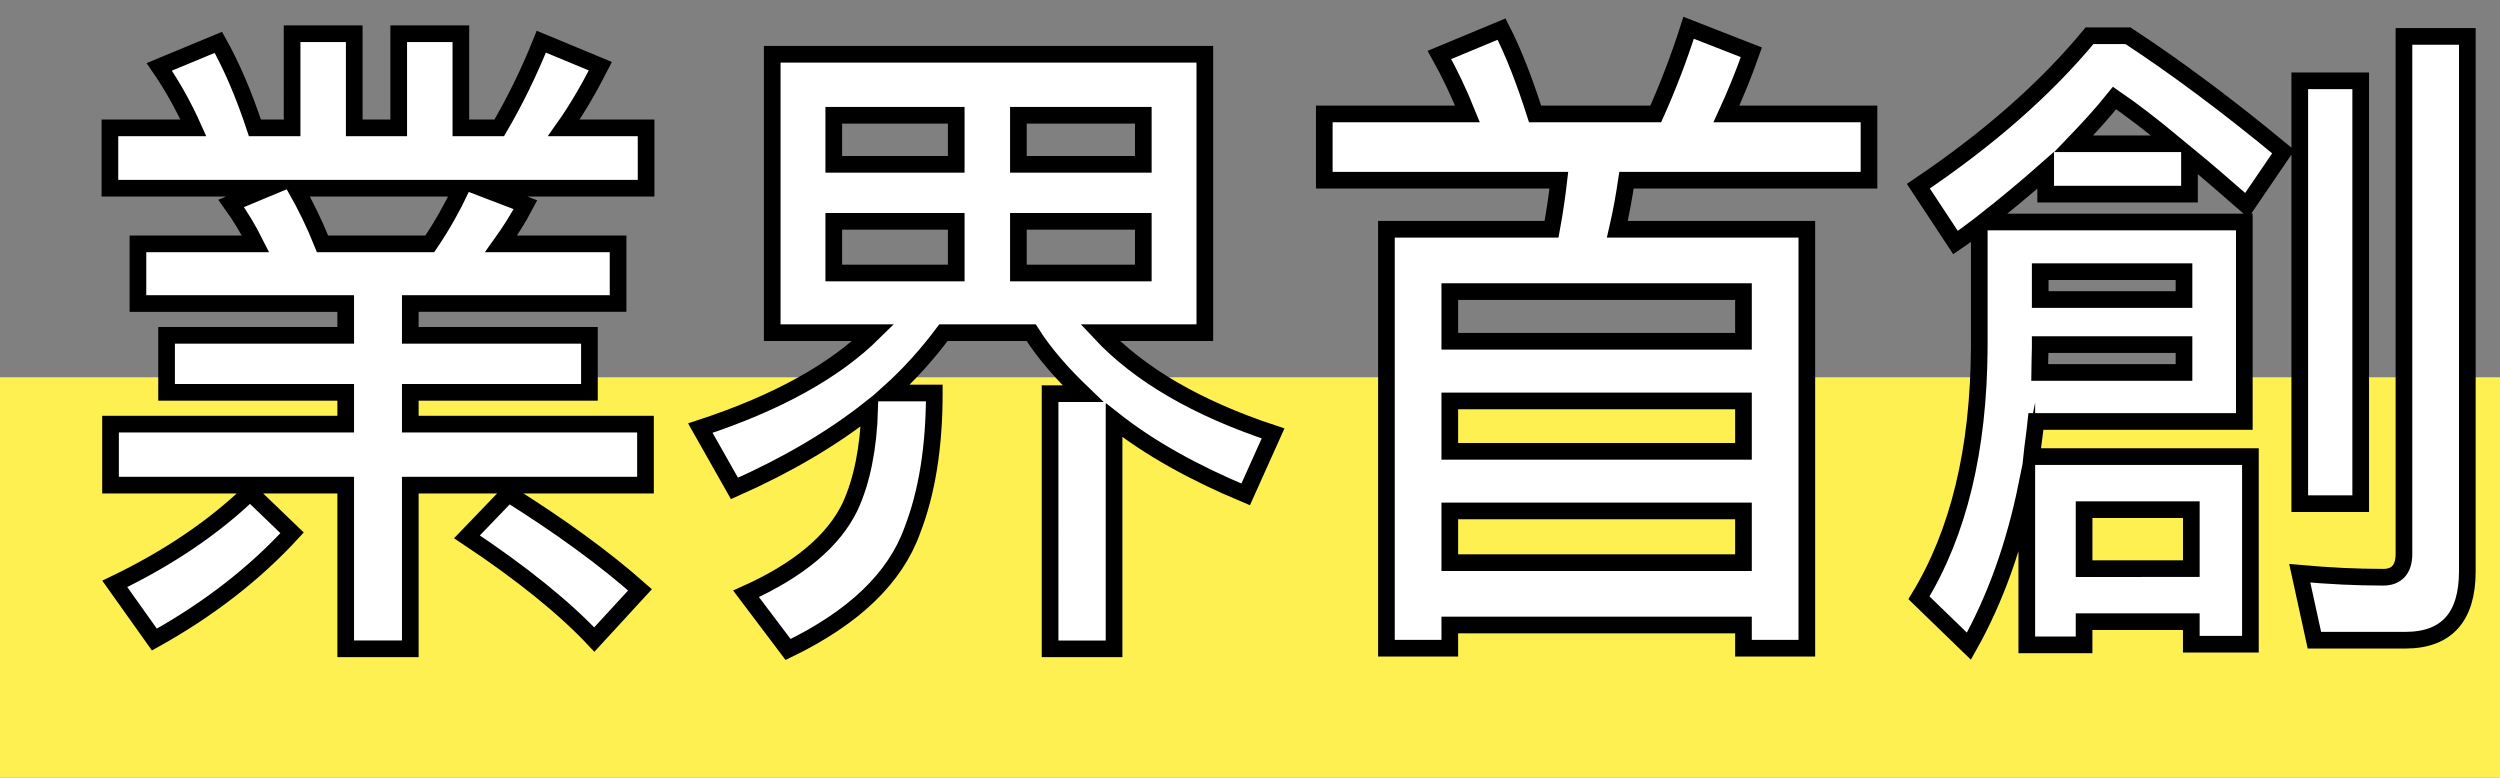 <?xml version="1.0" encoding="utf-8"?>
<!-- Generator: Adobe Illustrator 16.0.0, SVG Export Plug-In . SVG Version: 6.00 Build 0)  -->
<!DOCTYPE svg PUBLIC "-//W3C//DTD SVG 1.1//EN" "http://www.w3.org/Graphics/SVG/1.1/DTD/svg11.dtd">
<svg version="1.1" id="圖層_1" xmlns="http://www.w3.org/2000/svg" xmlns:xlink="http://www.w3.org/1999/xlink" x="0px" y="0px"
	 width="450px" height="140px" viewBox="0 0 450 140" enable-background="new 0 0 450 140" xml:space="preserve">
<rect x="0" y="0" width="450" height="140" fill="#808080" stroke="none"/>
<g>
	<rect y="67.902" fill="#FDF050" width="450" height="73.126"/>
	<g>
		<path fill="#FFFFFF" stroke="#000000" stroke-width="3" stroke-miterlimit="10" d="M63.763,6.073v16.941h8.006V6.073h11.188
			v16.941h6.909c2.851-4.891,5.374-10.021,7.568-15.51l10.638,4.414c-2.194,4.296-4.388,7.994-6.582,11.096h14.808v10.856H86.795
			l7.786,2.982c-1.315,2.507-2.851,4.892-4.387,7.04h21.059v10.738H73.853v5.727h32.243v10.26H73.853v5.727h42.334V87.32H73.853
			v29.469H62.228V87.32H19.895V76.345h42.333v-5.727H29.984v-10.26h32.244v-5.727H24.829V43.893h21.167
			c-1.314-2.625-2.742-5.01-4.387-7.278l6.582-2.744H19.784V23.015h15.026c-1.756-3.937-3.839-7.636-6.142-10.976l10.638-4.415
			c2.414,4.295,4.606,9.426,6.581,15.391h6.69V6.073H63.763z M52.577,95.91c-6.69,7.278-14.916,13.721-24.787,19.209l-7.128-10.021
			c9.651-4.652,17.766-10.142,24.348-16.465L52.577,95.91z M53.235,33.871c1.753,3.102,3.398,6.443,4.825,10.022h19.303
			c2.192-3.221,4.057-6.561,5.701-10.022H53.235z M115.2,106.172l-8.226,8.947c-5.374-5.727-13.049-11.931-22.92-18.492l7.457-7.755
			C100.833,94.718,108.729,100.445,115.2,106.172z"/>
		<path fill="#FFFFFF" stroke="#000000" stroke-width="3" stroke-miterlimit="10" d="M216.87,9.772V59.88h-18.863
			c7.018,7.516,17.436,13.601,31.146,18.134l-4.934,10.977c-9.433-3.938-17.33-8.352-23.689-13.362v41.16h-11.516V70.856h5.921
			c-3.728-3.579-6.909-7.159-9.321-10.976h-15.794c-2.851,3.817-6.14,7.516-9.871,10.857h8.227c0,9.664-1.316,17.895-3.948,24.696
			c-3.069,8.59-10.528,15.748-22.373,21.475l-7.567-10.021c9.541-4.295,15.792-9.545,18.753-15.749
			c2.083-4.533,3.292-10.379,3.511-17.537c-6.801,5.368-14.916,10.141-24.348,14.317l-6.143-10.857
			c13.819-4.533,24.128-10.26,31.146-17.18h-18.206V9.772H216.87z M172.123,29.576v-8.828h-22.045v8.828H172.123z M172.123,39.837
			h-22.045v9.306h22.045V39.837z M183.31,29.576h22.484v-8.828H183.31V29.576z M205.794,39.837H183.31v9.306h22.484V39.837z"/>
		<path fill="#FFFFFF" stroke="#000000" stroke-width="3" stroke-miterlimit="10" d="M325.23,116.67h-11.406v-4.176h-52.861v4.176
			h-11.407V41.269h29.722c0.55-2.982,0.988-5.965,1.316-8.828h-42.223V20.509h25.772c-1.536-3.818-3.181-7.277-5.045-10.618
			l11.186-4.652c2.194,4.295,4.167,9.425,6.031,15.271h21.717c2.192-4.892,4.167-10.021,5.921-15.509l11.297,4.414
			c-1.426,4.057-2.961,7.755-4.496,11.095h25.664V32.44h-43.65c-0.439,2.982-0.986,5.965-1.645,8.828h34.107V116.67z
			 M313.824,61.431v-8.947h-52.861v8.947H313.824z M313.824,81.236v-9.067h-52.861v9.067H313.824z M313.824,101.279v-9.307h-52.861
			v9.307H313.824z"/>
		<path fill="#FFFFFF" stroke="#000000" stroke-width="3" stroke-miterlimit="10" d="M383.031,6.431
			c8.554,5.607,17.877,12.527,27.967,20.878l-6.581,9.664c-3.839-3.34-7.237-6.322-10.31-8.829v6.801h-25.882v-4.294
			c-3.511,3.101-7.239,6.203-11.187,9.305h46.939v35.911h-37.508c-0.22,2.147-0.548,4.176-0.768,6.323h39.372v33.764h-10.638v-4.056
			h-19.302v4.175h-10.31V87.32c-2.194,10.737-5.593,20.402-10.419,28.992l-8.993-8.71c7.129-11.692,10.746-26.605,10.857-44.979
			V40.553c-1.426,1.073-2.853,2.147-4.278,3.102l-6.689-10.141c12.394-8.352,22.703-17.299,30.818-27.083H383.031z M367.238,62.624
			c0,1.433-0.109,2.983-0.109,4.415h25.992v-5.011h-25.883V62.624z M393.121,48.904h-25.883v5.011h25.883V48.904z M391.366,25.878
			c-4.168-3.46-7.787-6.205-10.747-8.232c-2.194,2.744-4.717,5.489-7.349,8.232H391.366z M394.438,102.354V91.735h-19.302v10.619
			H394.438z M416.592,115.238l-2.634-12.05c5.265,0.477,10.31,0.716,15.026,0.716c2.412,0,3.729-1.432,3.729-4.176V6.551h11.406
			v96.279c0,8.232-3.729,12.408-11.187,12.408H416.592z M424.926,14.544v76.117h-10.968V14.544H424.926z"/>
	</g>
</g>
</svg>
